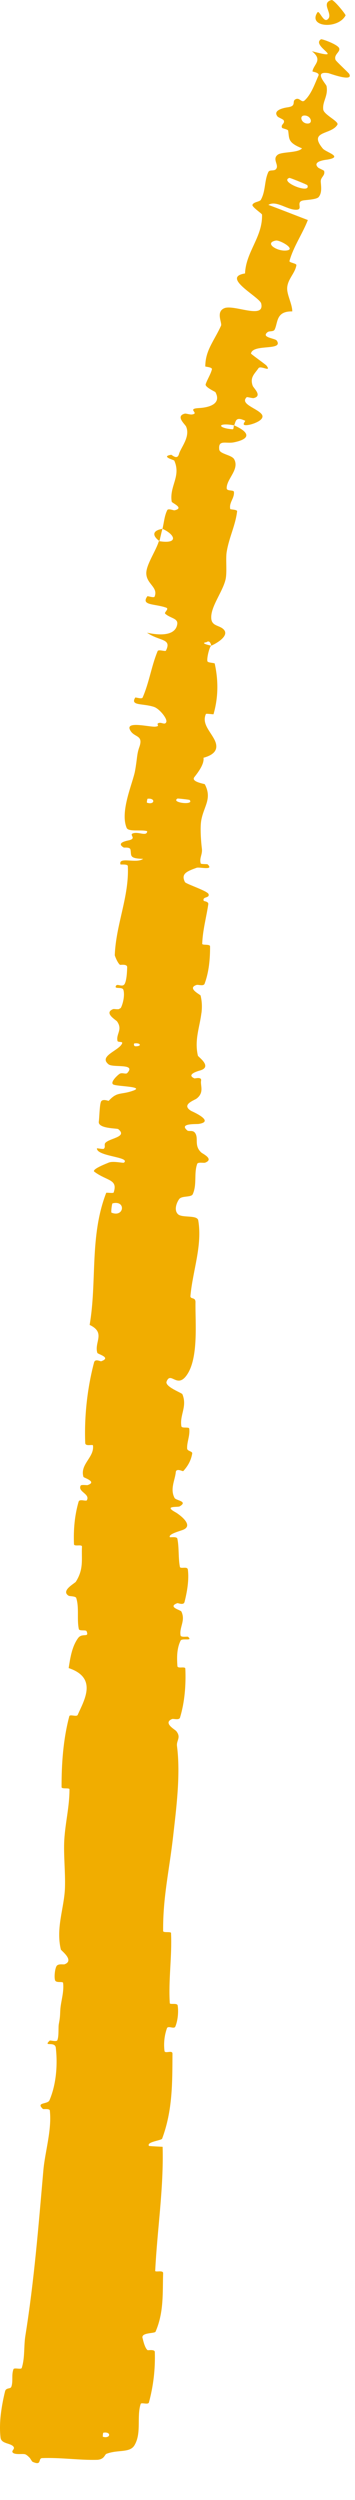 <?xml version="1.0" encoding="UTF-8"?> <svg xmlns="http://www.w3.org/2000/svg" viewBox="0 0 14.776 103.981" fill="none"><path d="M0.024 101.394C-0.052 100.779 0.062 100.074 0.21 99.462C0.255 99.291 0.436 99.383 0.475 99.263C0.553 99.029 0.47 98.782 0.561 98.541C0.592 98.465 0.879 98.568 0.905 98.489C1.044 98.055 0.984 97.577 1.058 97.136C1.426 94.829 1.601 92.593 1.805 90.27C1.872 89.5 2.163 88.589 2.074 87.784C2.063 87.689 1.807 87.737 1.787 87.719C1.475 87.428 1.985 87.534 2.059 87.356C2.35 86.676 2.4 85.85 2.323 85.172C2.29 84.882 1.776 85.156 2.069 84.874C2.089 84.854 2.356 84.936 2.387 84.858C2.458 84.68 2.421 84.333 2.447 84.191C2.499 83.918 2.497 83.872 2.509 83.609C2.527 83.258 2.674 82.857 2.626 82.476C2.615 82.395 2.335 82.493 2.292 82.363C2.249 82.233 2.284 81.891 2.353 81.776C2.422 81.662 2.638 81.719 2.688 81.7C3.114 81.54 2.545 81.134 2.532 81.084C2.317 80.176 2.677 79.351 2.704 78.513C2.725 77.868 2.64 77.13 2.676 76.522C2.72 75.789 2.892 75.155 2.892 74.422C2.892 74.347 2.564 74.424 2.563 74.332C2.559 73.365 2.631 72.341 2.884 71.384C2.91 71.287 3.191 71.424 3.234 71.327C3.49 70.737 4.088 69.79 2.858 69.38C2.921 68.98 2.989 68.488 3.252 68.13C3.422 67.899 3.725 68.141 3.603 67.845C3.575 67.778 3.3 67.854 3.28 67.754C3.195 67.338 3.301 66.871 3.174 66.467C3.148 66.384 2.903 66.397 2.86 66.373C2.512 66.164 3.112 65.858 3.157 65.788C3.496 65.255 3.385 64.849 3.412 64.333C3.418 64.213 3.085 64.343 3.079 64.227C3.055 63.626 3.105 63.034 3.272 62.458C3.31 62.33 3.584 62.459 3.617 62.398C3.756 62.132 3.231 62.051 3.355 61.794C3.38 61.739 3.618 61.779 3.645 61.77C4.063 61.628 3.484 61.469 3.473 61.427C3.316 60.898 3.937 60.615 3.869 60.119C3.86 60.06 3.553 60.181 3.547 60.016C3.505 58.914 3.632 57.739 3.915 56.667C3.959 56.499 4.181 56.629 4.21 56.619C4.654 56.462 4.072 56.327 4.052 56.271C3.91 55.827 4.417 55.434 3.731 55.107C4.043 53.29 3.723 51.418 4.42 49.615C4.429 49.591 4.716 49.645 4.731 49.599C4.915 49.041 4.462 49.132 3.928 48.736C3.794 48.634 4.467 48.382 4.517 48.359C4.7 48.275 5.125 48.386 5.161 48.357C5.443 48.117 4.021 48.102 4.034 47.762C4.037 47.752 4.297 47.807 4.324 47.779C4.409 47.694 4.309 47.602 4.402 47.519C4.618 47.328 5.311 47.284 4.922 46.963C4.871 46.923 4.063 46.95 4.113 46.645C4.134 46.524 4.142 45.982 4.2 45.831C4.258 45.681 4.514 45.796 4.525 45.786C4.885 45.389 5.021 45.549 5.538 45.365C6.052 45.184 4.842 45.192 4.71 45.104C4.579 45.017 4.874 44.733 4.976 44.664C5.077 44.596 5.239 44.693 5.297 44.63C5.678 44.216 4.705 44.418 4.519 44.269C4.078 43.917 4.985 43.692 5.085 43.389C5.112 43.306 4.905 43.366 4.889 43.291C4.828 42.995 5.115 42.829 4.872 42.483C4.832 42.426 4.305 42.133 4.707 41.972C4.749 41.956 4.876 41.993 4.964 41.968C4.964 41.966 4.964 41.96 4.964 41.957C4.998 41.948 5.027 41.93 5.042 41.896C5.129 41.711 5.198 41.376 5.136 41.172C5.09 41.021 4.712 41.167 4.838 40.989C4.894 40.91 5.1 41.076 5.187 40.926C5.274 40.78 5.29 40.383 5.293 40.23C5.295 40.078 5.011 40.143 4.993 40.129C4.89 40.048 4.775 39.751 4.777 39.726C4.828 38.437 5.38 37.292 5.321 36.026C5.317 35.927 5.019 35.969 5.015 35.954C4.918 35.611 5.678 35.934 5.957 35.722C5.359 35.708 5.477 35.584 5.431 35.338C5.408 35.22 5.172 35.264 5.15 35.252C4.813 35.053 5.275 34.971 5.37 34.949C5.719 34.864 5.327 34.711 5.561 34.653C5.793 34.597 6.113 34.797 6.127 34.573C5.919 34.493 5.349 34.613 5.272 34.435C4.984 33.75 5.527 32.574 5.621 32.062C5.715 31.538 5.692 31.371 5.798 31.077C5.991 30.536 5.558 30.699 5.403 30.34C5.248 29.982 6.247 30.25 6.47 30.223C6.693 30.198 6.474 30.123 6.6 30.074C6.726 30.026 6.861 30.172 6.92 30.035C6.98 29.897 6.632 29.475 6.409 29.402C5.937 29.246 5.411 29.366 5.629 29.014C5.642 28.993 5.901 29.092 5.937 29.012C6.213 28.379 6.301 27.709 6.56 27.083C6.596 26.996 6.883 27.112 6.907 27.062C7.162 26.545 6.639 26.679 6.12 26.316C6.85 26.476 7.322 26.363 7.378 25.958C7.413 25.714 7.085 25.716 6.878 25.528C6.816 25.47 7.061 25.324 6.913 25.273C6.432 25.103 5.856 25.192 6.133 24.8C6.146 24.783 6.409 24.878 6.434 24.817C6.598 24.421 6.088 24.291 6.089 23.838C6.09 23.475 6.498 22.899 6.612 22.506C7.437 22.643 7.306 22.242 6.762 21.995C6.827 21.74 6.841 21.456 6.962 21.218C7.003 21.136 7.232 21.233 7.26 21.227C7.693 21.13 7.159 20.926 7.147 20.866C7.042 20.219 7.549 19.812 7.252 19.155C7.241 19.132 6.677 18.988 7.124 18.916C7.154 18.911 7.377 19.15 7.449 18.886C7.523 18.616 7.931 18.173 7.747 17.744C7.702 17.643 7.291 17.309 7.691 17.204C7.745 17.191 7.902 17.253 8 17.238C8.314 17.188 7.754 17.001 8.271 16.973C8.788 16.946 9.212 16.76 8.965 16.309C8.958 16.295 8.525 16.1 8.56 15.985C8.617 15.8 8.775 15.557 8.82 15.362C8.842 15.267 8.546 15.258 8.545 15.241C8.545 14.846 8.672 14.549 8.835 14.244C8.949 14.027 9.08 13.812 9.2 13.546C9.253 13.43 8.971 12.97 9.338 12.818C9.739 12.653 11.028 13.302 10.872 12.625C10.811 12.353 9.175 11.533 10.199 11.374C10.234 10.472 10.936 9.855 10.906 8.926C10.905 8.884 10.471 8.602 10.508 8.517C10.564 8.39 10.81 8.397 10.858 8.309C11.061 7.946 10.999 7.523 11.166 7.161C11.229 7.024 11.438 7.158 11.513 6.994C11.588 6.831 11.331 6.607 11.562 6.434C11.737 6.304 12.413 6.366 12.57 6.17C11.973 5.929 12.045 5.777 11.995 5.439C11.985 5.374 11.754 5.349 11.739 5.314C11.672 5.168 11.882 5.142 11.804 4.998C11.785 4.963 11.581 4.881 11.554 4.848C11.318 4.563 11.887 4.474 11.986 4.461C12.361 4.405 12.13 4.214 12.304 4.127C12.479 4.039 12.546 4.303 12.683 4.174C12.966 3.907 13.107 3.473 13.255 3.144C13.313 3.013 13.004 2.99 13.006 2.969C13.052 2.665 13.457 2.509 12.982 2.129C14.457 2.529 12.917 1.907 13.362 1.633C13.398 1.612 14.073 1.853 14.12 2.012C14.166 2.171 13.884 2.263 13.966 2.491C13.985 2.545 14.509 3.027 14.534 3.073C14.727 3.433 13.727 3.053 13.667 3.043C13.022 2.941 13.576 3.492 13.592 3.582C13.667 3.997 13.414 4.218 13.454 4.554C13.478 4.772 14.121 5.053 14.044 5.185C13.792 5.621 12.818 5.427 13.434 6.177C13.566 6.337 14.315 6.521 13.624 6.639C13.58 6.646 12.969 6.7 13.24 6.969C13.274 7.003 13.483 7.082 13.491 7.112C13.544 7.315 13.337 7.36 13.351 7.564C13.366 7.769 13.407 8.023 13.263 8.196C13.176 8.302 12.73 8.314 12.613 8.338C12.278 8.404 12.668 8.74 12.298 8.724C11.925 8.709 11.485 8.324 11.171 8.522C11.715 8.724 12.268 8.944 12.813 9.152C12.589 9.731 12.216 10.252 12.049 10.855C12.029 10.929 12.35 10.949 12.337 11.031C12.278 11.377 11.975 11.602 11.953 11.974C11.938 12.263 12.167 12.65 12.165 12.953C11.479 12.937 11.574 13.42 11.432 13.707C11.382 13.809 11.213 13.755 11.136 13.815C10.851 14.045 11.454 14.065 11.521 14.168C11.801 14.595 10.599 14.307 10.457 14.668C10.452 14.68 10.449 14.691 10.447 14.704C10.442 14.726 11.06 15.162 11.094 15.208C11.314 15.506 10.846 15.185 10.759 15.314C10.601 15.547 10.391 15.693 10.518 16.045C10.556 16.148 10.933 16.466 10.561 16.558C10.512 16.57 10.288 16.504 10.27 16.519C9.97 16.799 10.683 16.977 10.883 17.218C11.083 17.459 10.523 17.644 10.367 17.67C9.964 17.744 10.236 17.517 10.201 17.5C9.793 17.304 9.819 17.535 9.747 17.692C9.038 17.561 9.03 17.805 9.675 17.855C9.745 17.86 9.708 17.717 9.747 17.692C10.406 17.987 10.441 18.254 9.736 18.398C9.406 18.465 9.077 18.27 9.125 18.696C9.147 18.889 9.647 18.917 9.748 19.103C9.977 19.528 9.432 19.914 9.435 20.304C9.435 20.446 9.727 20.361 9.737 20.46C9.763 20.726 9.525 20.9 9.584 21.172C9.589 21.196 9.879 21.189 9.869 21.268C9.8 21.856 9.536 22.342 9.435 22.957C9.386 23.255 9.461 23.809 9.385 24.116C9.255 24.642 8.755 25.247 8.794 25.727C8.818 26.036 9.109 26.004 9.285 26.157C9.625 26.45 8.903 26.812 8.793 26.856C8.789 26.857 8.754 26.593 8.593 26.711C8.281 26.754 8.792 26.853 8.793 26.856C8.721 26.885 8.594 27.396 8.636 27.509C8.659 27.569 8.93 27.568 8.937 27.599C9.095 28.312 9.086 29.018 8.887 29.707C8.88 29.719 8.582 29.669 8.57 29.697C8.395 30.089 8.734 30.397 8.918 30.749C9.103 31.103 9.003 31.373 8.47 31.517C8.51 31.775 8.249 32.12 8.091 32.321C7.933 32.52 8.515 32.6 8.525 32.62C8.842 33.225 8.478 33.536 8.376 34.127C8.325 34.414 8.364 34.982 8.403 35.297C8.435 35.544 8.286 35.69 8.356 35.916C8.366 35.947 8.628 35.937 8.638 35.947C8.93 36.219 8.303 36.051 8.185 36.093C7.757 36.248 7.528 36.347 7.698 36.688C7.737 36.766 8.637 37.054 8.681 37.189C8.736 37.369 8.412 37.278 8.479 37.468C8.484 37.484 8.687 37.495 8.67 37.608C8.592 38.14 8.435 38.695 8.417 39.253C8.414 39.329 8.742 39.253 8.743 39.363C8.747 39.872 8.699 40.426 8.516 40.916C8.471 41.034 8.25 40.944 8.182 40.966C7.767 41.102 8.341 41.368 8.349 41.407C8.415 41.675 8.413 41.923 8.383 42.164L8.386 42.107C8.322 42.7 8.083 43.24 8.237 43.909C8.25 43.96 8.865 44.375 8.317 44.527C8.281 44.537 7.72 44.687 8.092 44.853C8.116 44.864 8.405 44.768 8.369 44.953C8.332 45.139 8.511 45.439 8.187 45.69C8.085 45.769 7.525 45.942 7.955 46.205C7.986 46.222 8.966 46.64 8.274 46.747C8.16 46.764 7.434 46.713 7.795 47.018C7.865 47.077 8.031 46.982 8.127 47.133C8.274 47.363 8.067 47.651 8.38 47.938C8.436 47.988 8.921 48.211 8.54 48.358C8.481 48.381 8.24 48.323 8.209 48.408C8.063 48.806 8.208 49.254 8.024 49.668C7.959 49.814 7.569 49.723 7.458 49.874C7.347 50.025 7.234 50.332 7.407 50.501C7.58 50.669 8.212 50.518 8.252 50.761C8.429 51.811 8.021 52.852 7.927 53.899C7.913 54.055 8.142 53.934 8.137 54.163C8.122 54.995 8.275 56.488 7.771 57.198C7.368 57.769 7.106 57.021 6.934 57.463C6.852 57.676 7.571 57.935 7.591 57.988C7.805 58.501 7.469 58.86 7.55 59.324C7.567 59.42 7.865 59.337 7.876 59.419C7.917 59.699 7.775 59.984 7.789 60.248C7.796 60.367 8.022 60.353 8 60.461C7.952 60.719 7.849 60.944 7.628 61.187C7.608 61.209 7.334 61.043 7.316 61.235C7.288 61.552 7.066 61.936 7.267 62.305C7.328 62.415 7.842 62.438 7.478 62.655C7.402 62.7 6.787 62.616 7.311 62.903C7.398 62.951 8.101 63.424 7.629 63.625C7.505 63.678 6.994 63.806 7.069 63.935C7.081 63.953 7.36 63.894 7.383 64C7.459 64.378 7.415 64.779 7.487 65.168C7.507 65.272 7.799 65.129 7.819 65.283C7.876 65.709 7.784 66.229 7.68 66.633C7.641 66.781 7.408 66.669 7.382 66.679C6.956 66.838 7.518 66.965 7.549 67.027C7.733 67.406 7.457 67.679 7.515 68.021C7.53 68.115 7.802 68.058 7.826 68.078C8.054 68.279 7.575 68.118 7.517 68.238C7.353 68.574 7.361 68.954 7.384 69.296C7.392 69.421 7.71 69.292 7.714 69.404C7.744 70.081 7.688 70.795 7.493 71.439C7.456 71.561 7.217 71.475 7.161 71.499C6.77 71.662 7.286 71.938 7.334 71.998C7.553 72.271 7.336 72.381 7.367 72.624C7.523 73.819 7.332 75.26 7.207 76.369C7.045 77.812 6.778 78.906 6.79 80.315C6.791 80.403 7.114 80.325 7.119 80.401C7.164 81.367 7.006 82.349 7.067 83.314C7.071 83.394 7.379 83.29 7.396 83.417C7.434 83.671 7.406 84.022 7.3 84.287C7.249 84.417 6.994 84.232 6.948 84.363C6.841 84.668 6.808 84.994 6.847 85.304C6.864 85.436 7.181 85.248 7.179 85.419C7.172 86.615 7.189 87.77 6.749 88.952C6.719 89.031 6.085 89.082 6.201 89.256C6.375 89.274 6.582 89.28 6.769 89.291C6.816 91.033 6.545 92.726 6.46 94.449C6.457 94.523 6.795 94.405 6.79 94.548C6.762 95.354 6.831 96.154 6.475 96.981C6.44 97.064 5.853 97.007 5.935 97.253C5.95 97.298 6.019 97.657 6.144 97.75C6.163 97.764 6.44 97.702 6.444 97.826C6.466 98.538 6.385 99.236 6.199 99.924C6.168 100.036 5.879 99.908 5.855 99.988C5.686 100.507 5.892 101.173 5.615 101.674C5.428 102.047 4.926 101.868 4.423 102.064C4.352 102.106 4.338 102.292 4.048 102.311C3.319 102.333 2.522 102.208 1.745 102.239C1.577 102.262 1.755 102.575 1.352 102.391C1.338 102.385 1.298 102.319 1.245 102.236C1.192 102.183 1.126 102.114 1.057 102.084C0.963 102.043 0.667 102.11 0.547 102.025C0.428 101.926 0.676 101.865 0.536 101.737C0.395 101.611 0.059 101.637 0.024 101.394ZM7.388 33.214C7.09 33.388 8.115 33.507 7.888 33.271C7.876 33.26 7.403 33.205 7.388 33.214ZM11.482 10.005C10.969 10.106 11.552 10.477 11.941 10.417C12.329 10.359 11.637 9.974 11.482 10.005ZM12.044 7.399C11.604 7.555 12.961 8.101 12.793 7.703C12.784 7.68 12.069 7.39 12.044 7.399ZM4.301 101.183C4.287 101.187 4.27 101.349 4.283 101.352C4.609 101.446 4.643 101.122 4.301 101.183ZM12.658 4.805C12.44 4.819 12.551 5.155 12.823 5.138C13.042 5.124 12.93 4.789 12.658 4.805ZM5.588 43.4C5.573 43.403 5.554 43.517 5.641 43.518C5.921 43.522 5.849 43.359 5.588 43.4ZM14.383 0.642C14.07 1.233 12.8 1.131 13.212 0.516C13.286 0.405 13.454 0.929 13.62 0.817C13.923 0.614 13.306 0.128 13.803 0.001C13.894 -0.022 14.404 0.61 14.384 0.644C14.384 0.644 14.384 0.643 14.383 0.642ZM6.144 33.221C6.13 33.224 6.103 33.38 6.116 33.385C6.435 33.498 6.489 33.184 6.144 33.221ZM4.685 50.051C4.656 50.059 4.614 50.426 4.641 50.438C5.168 50.651 5.254 49.91 4.685 50.051ZM6.635 22.504C6.336 22.284 6.331 22.067 6.761 21.996C6.712 22.164 6.681 22.337 6.635 22.504Z" fill="#F1AD00"></path></svg> 